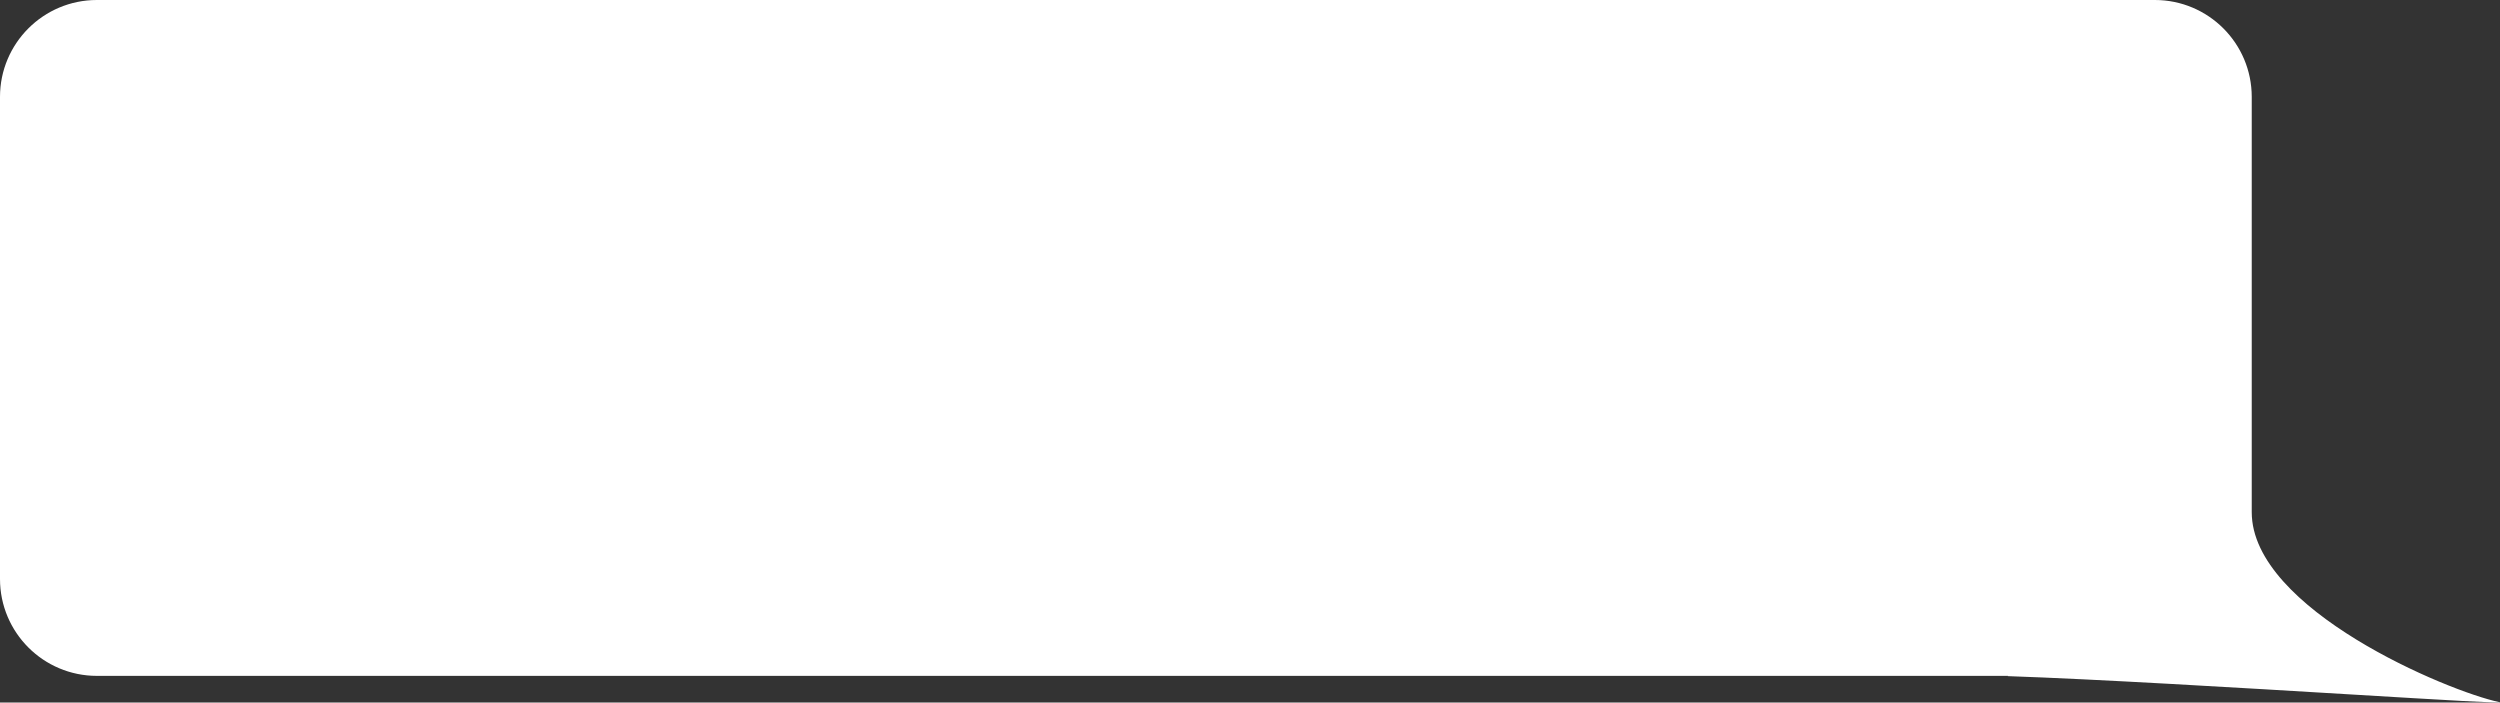 <?xml version="1.0" encoding="UTF-8"?> <svg xmlns="http://www.w3.org/2000/svg" width="1032" height="290" viewBox="0 0 1032 290" fill="none"><rect x="0" y="0" width="1032" height="290" fill="#333333" stroke="none"/><path fill-rule="evenodd" clip-rule="evenodd" d="M40 0C17.909 0 0 17.909 0 40V239C0 261.091 17.909 279 40 279H828.9C828.862 279.036 828.823 279.071 828.785 279.107C864.814 280.329 925.038 283.941 970.595 286.674C1007.73 288.902 1035.12 290.545 1031.71 289.831C1010.49 285.394 929.518 251.481 929.518 211.443C929.518 211.395 929.518 211.347 929.517 211.299V40C929.517 17.909 911.609 0 889.517 0H40Z" fill="white"></path></svg> 